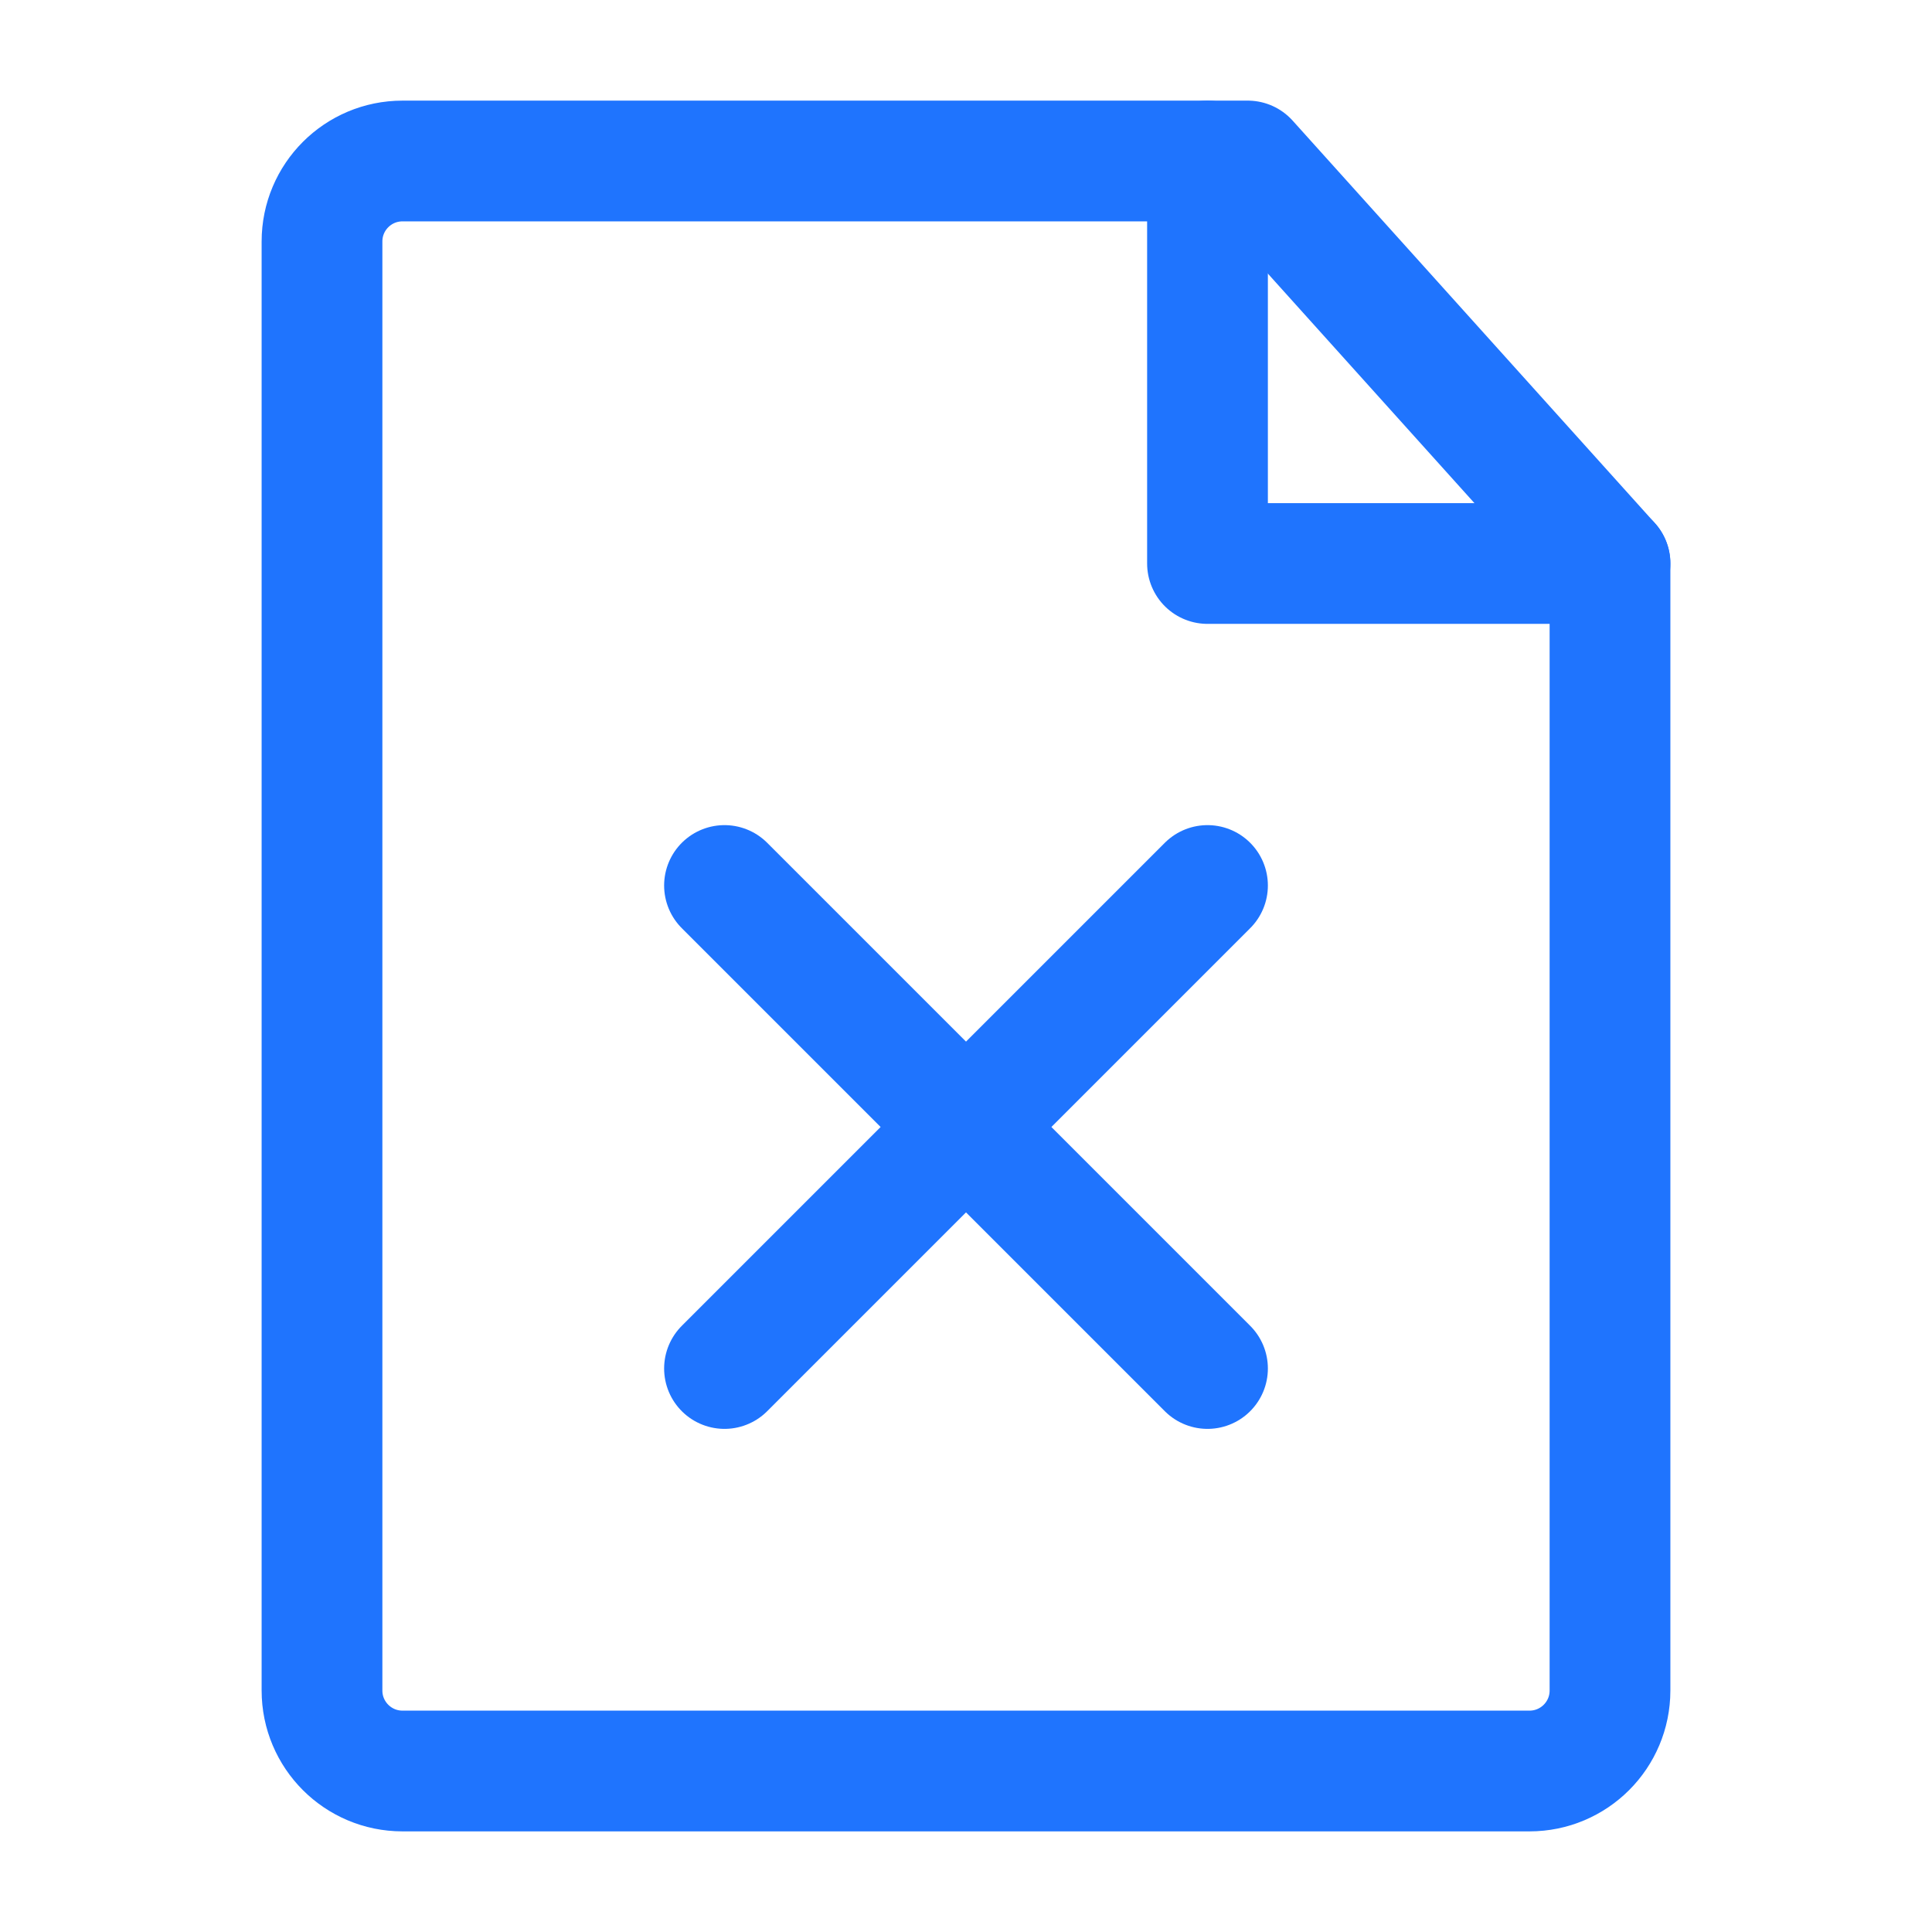 <?xml version="1.0" encoding="UTF-8"?><svg width="35" height="35" viewBox="0 0 48 48" fill="none" xmlns="http://www.w3.org/2000/svg"><path d="M10 44H38C39.105 44 40 43.105 40 42V14L31 4H10C8.895 4 8 4.895 8 6V42C8 43.105 8.895 44 10 44Z" stroke="#1f74fe" stroke-width="3" stroke-linecap="round" stroke-linejoin="round"/><path d="M18 22L30 34" stroke="#1f74fe" stroke-width="3" stroke-linecap="round" stroke-linejoin="round"/><path d="M30 22L18 34" stroke="#1f74fe" stroke-width="3" stroke-linecap="round" stroke-linejoin="round"/><path d="M30 4V14H40" stroke="#1f74fe" stroke-width="3" stroke-linecap="round" stroke-linejoin="round"/></svg>